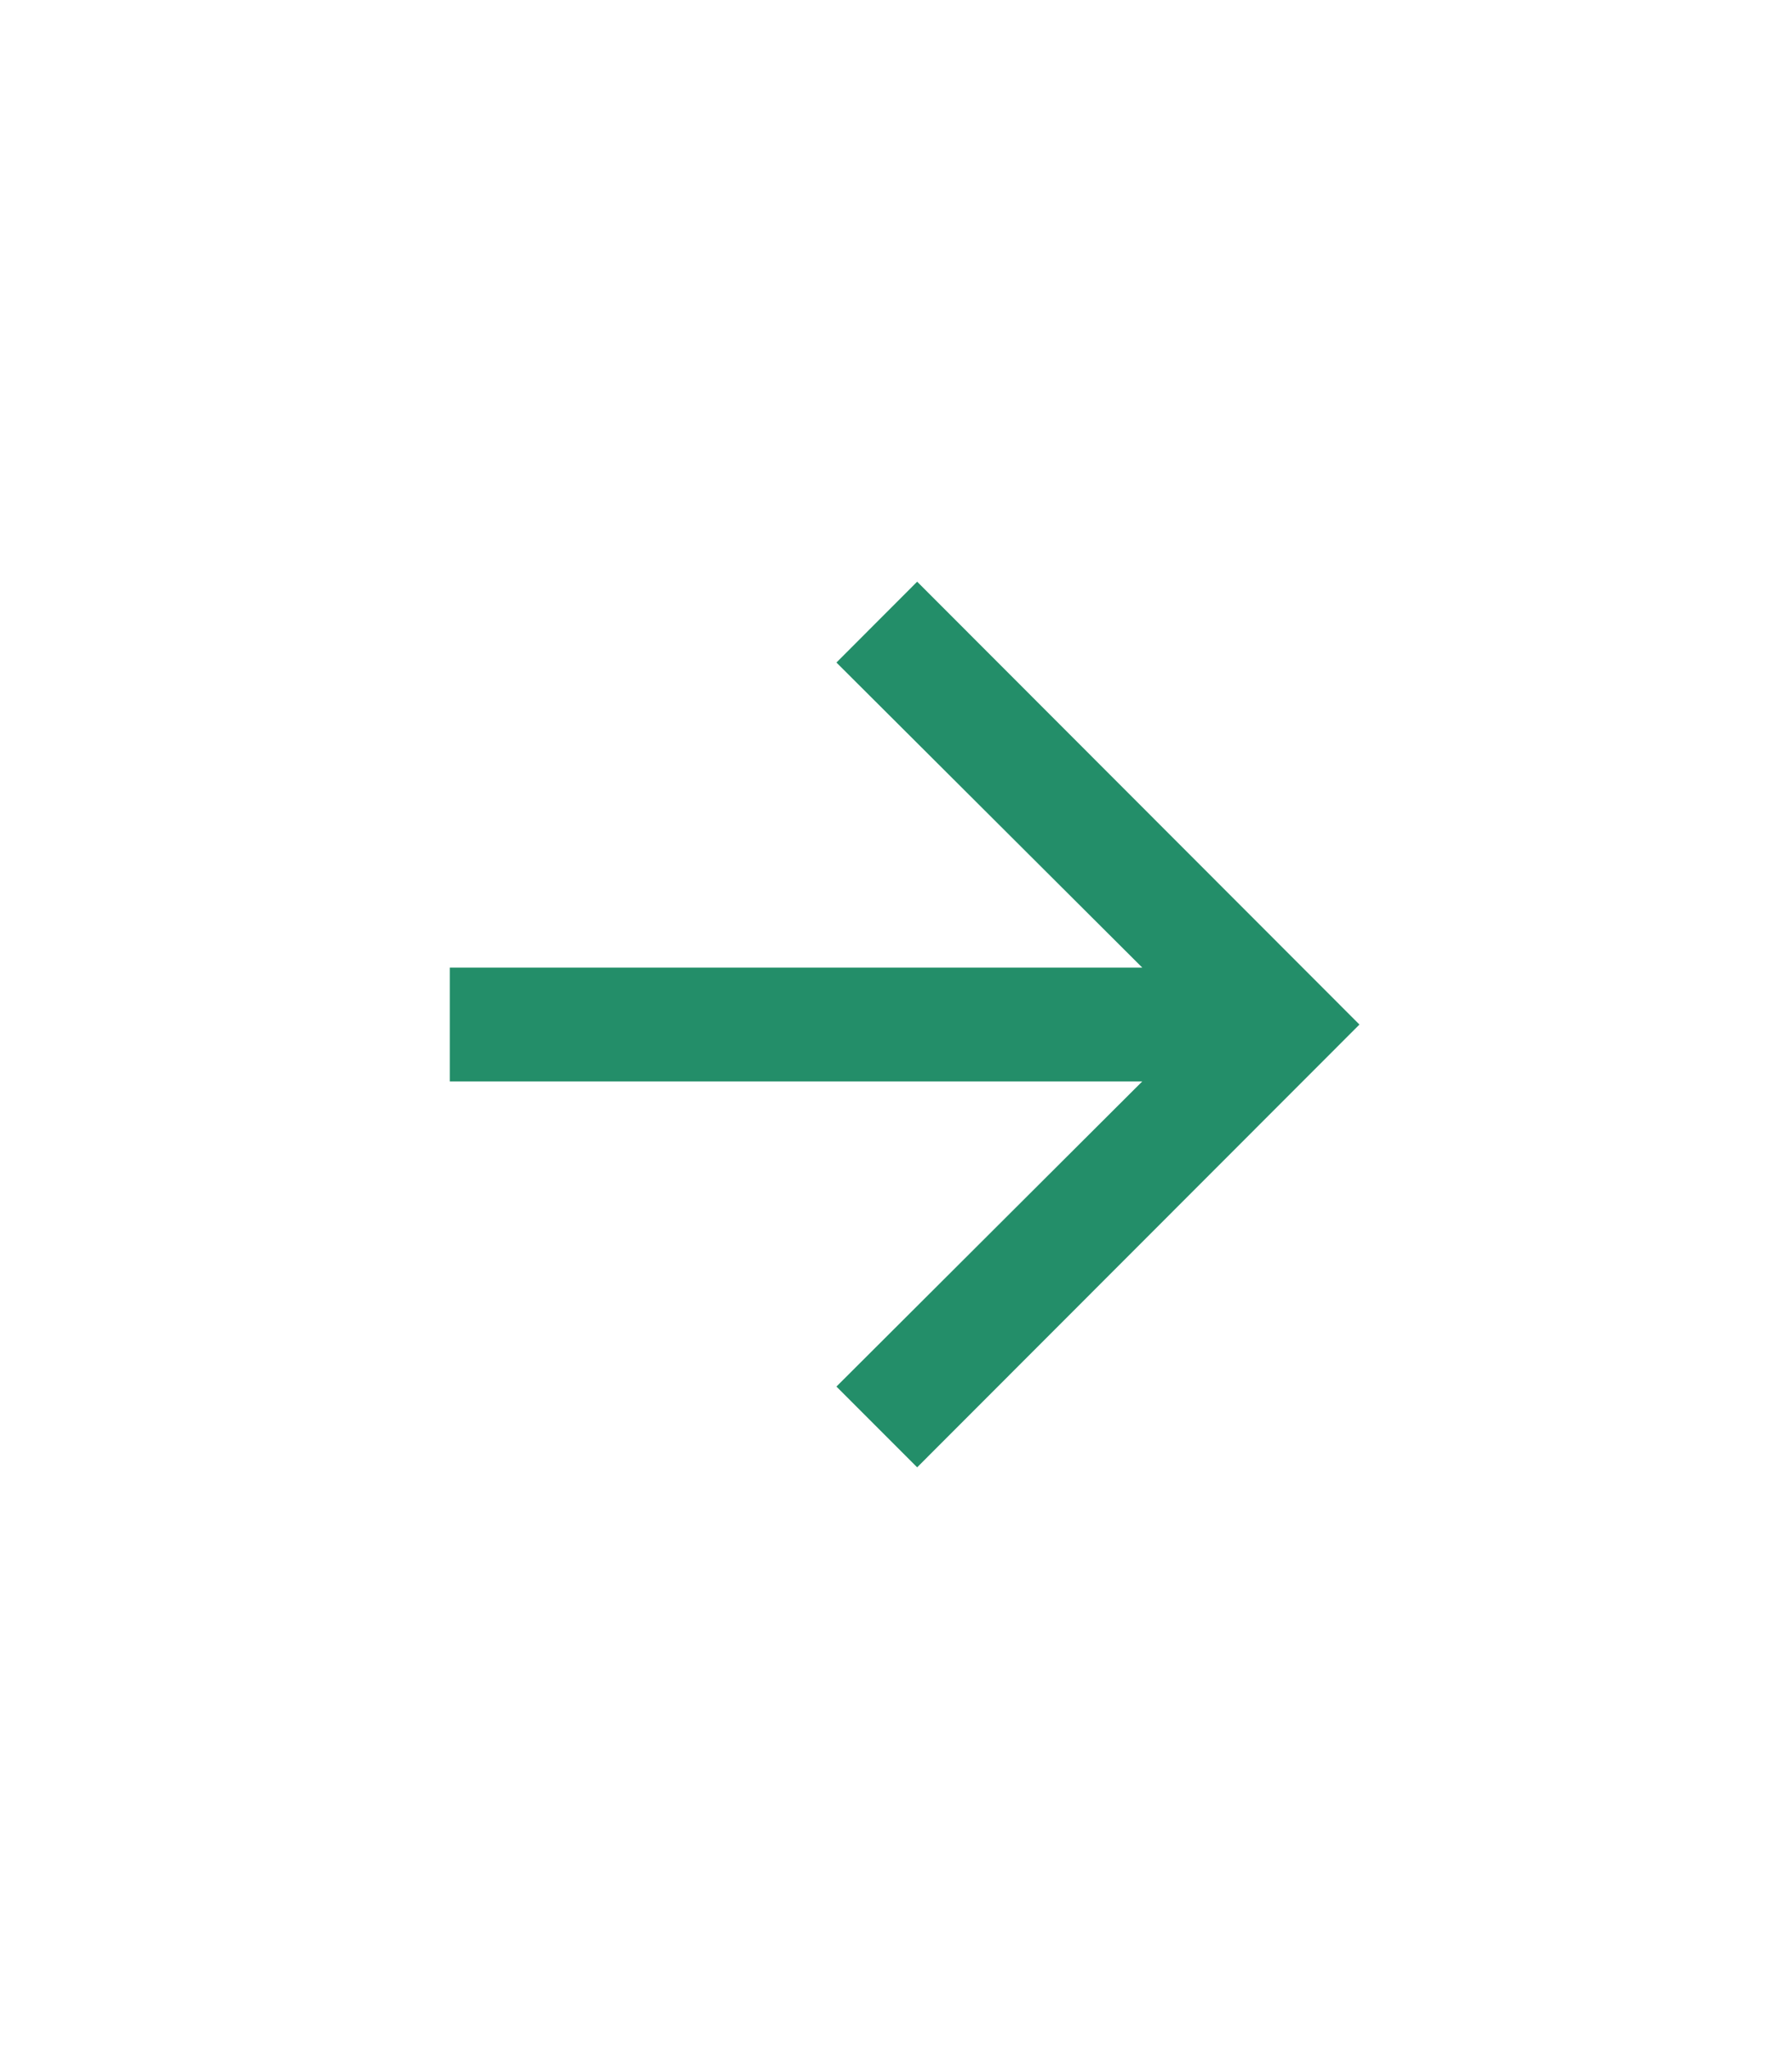 <?xml version="1.0" encoding="UTF-8"?> <svg xmlns="http://www.w3.org/2000/svg" width="21" height="24" viewBox="0 0 21 24" fill="none"><path d="M13.386 11.333L9.802 7.76L10.748 6.813L15.931 12L10.748 17.186L9.802 16.24L13.386 12.666H5.271V11.333H13.386Z" fill="#238E69"></path></svg> 